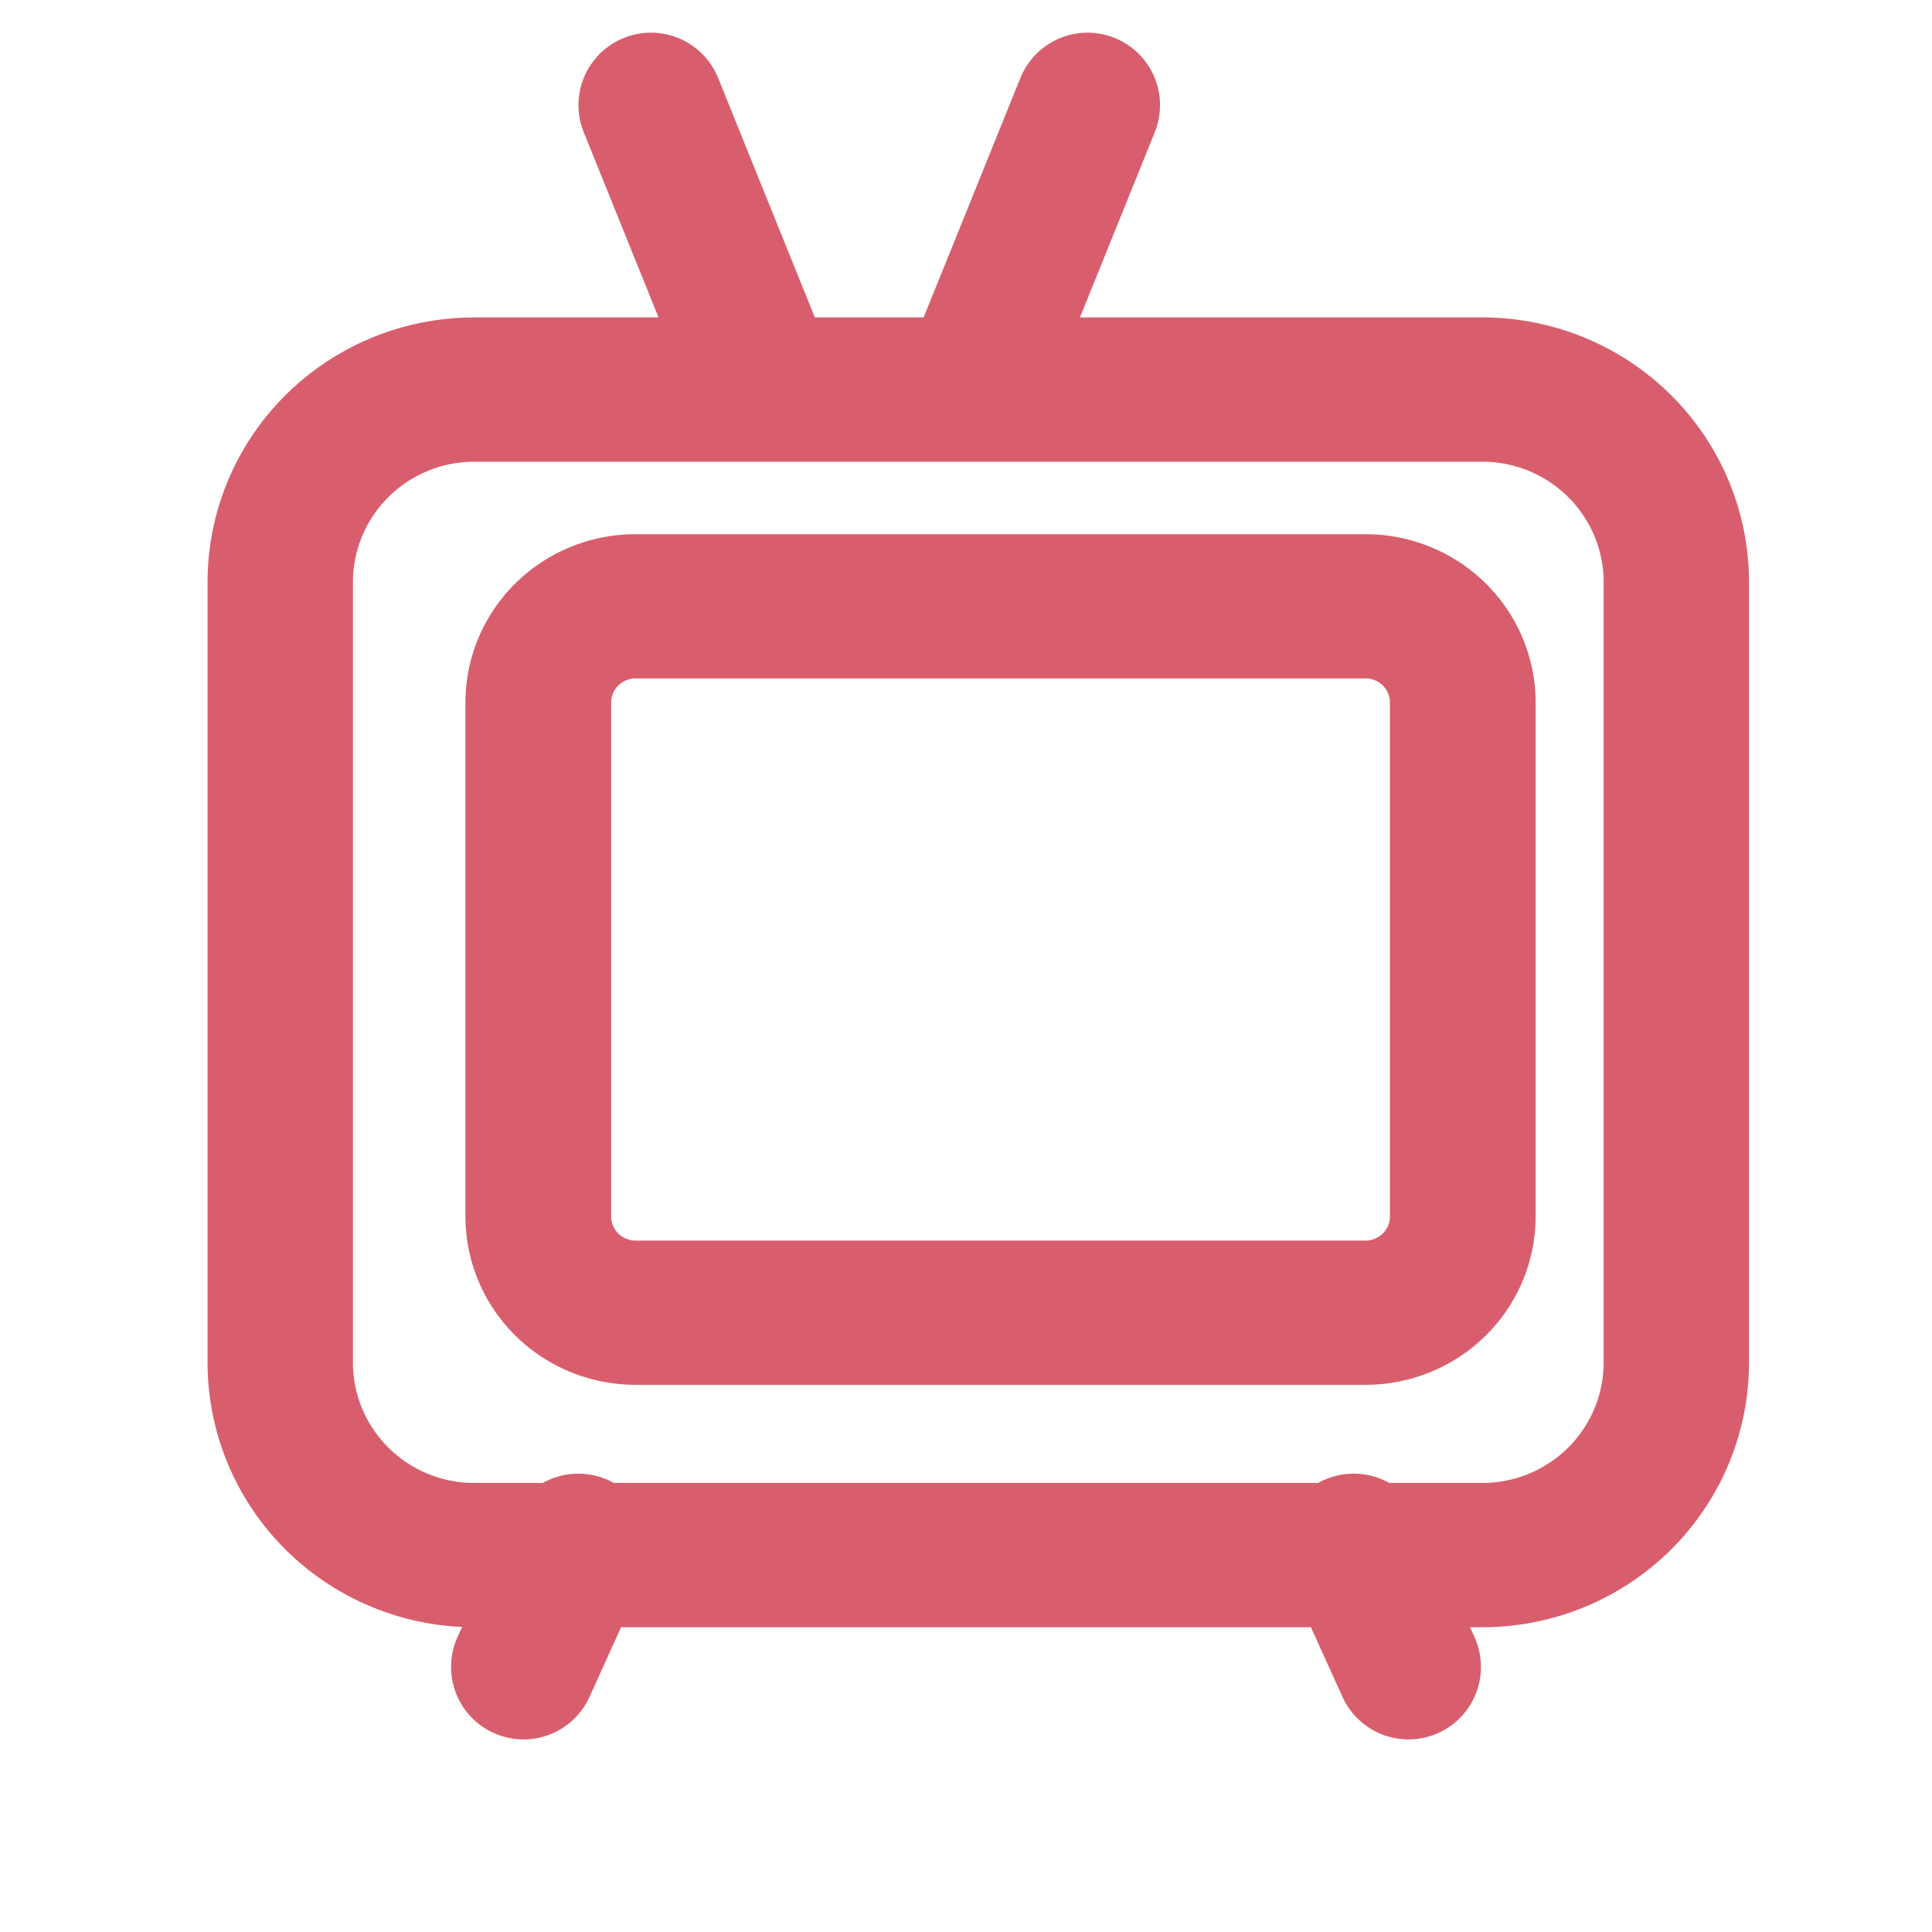 <?xml version="1.0" encoding="UTF-8" standalone="no"?>
<!-- Created with Inkscape (http://www.inkscape.org/) -->

<svg
   width="5.292mm"
   height="5.292mm"
   viewBox="0 0 5.292 5.292"
   version="1.1"
   id="svg1"
   xml:space="preserve"
   xmlns="http://www.w3.org/2000/svg"
   xmlns:svg="http://www.w3.org/2000/svg"><defs
     id="defs1" /><g
     id="g14"
     style="display:inline"
     transform="translate(-220.795,-116.588)"><rect
       style="fill:none;fill-opacity:1;stroke:none;stroke-width:0.397;stroke-linecap:round;stroke-linejoin:round;stroke-dasharray:none;stroke-dashoffset:0;paint-order:stroke fill markers"
       id="rect3"
       width="5.292"
       height="5.292"
       x="220.795"
       y="116.588" /></g><g
     id="layer3"
     style="display:inline"
     transform="translate(-220.795,-116.588)"><g
       id="g35"
       transform="translate(-75.258,12.403)"><path
         id="rect2-1-9-5-6"
         style="fill:none;stroke:#d95e6d;stroke-width:0.823;stroke-linecap:round;stroke-linejoin:round;stroke-dasharray:none"
         d="m 284.515,77.812 h 4.123 a 0.549,0.549 45 0 1 0.549,0.549 l 0,2.933 a 0.549,0.549 135 0 1 -0.549,0.549 h -4.123 a 0.549,0.549 45 0 1 -0.549,-0.549 v -2.933 a 0.549,0.549 135 0 1 0.549,-0.549 z"
         transform="matrix(0.485,0,0,0.48,159.804,68.496)" /><path
         id="rect2-1-9-5-2-0"
         style="fill:none;stroke:#d95e6d;stroke-width:0.499;stroke-linecap:round;stroke-linejoin:round"
         d="m 284.633,77.812 h 3.46 a 0.666,0.666 45 0 1 0.666,0.666 v 2.699 a 0.666,0.666 135 0 1 -0.666,0.666 h -3.46 a 0.666,0.666 45 0 1 -0.666,-0.666 V 78.478 a 0.666,0.666 135 0 1 0.666,-0.666 z"
         transform="matrix(0.798,0,0,0.792,70.215,43.625)" /><g
         id="g25-3"
         transform="translate(11.946,19.835)"><path
           style="fill:none;stroke:#d95e6d;stroke-width:0.397;stroke-linecap:round;stroke-linejoin:round;stroke-dasharray:none;stroke-dashoffset:0;paint-order:stroke fill markers"
           d="m 286.189,85.378 -0.299,-0.74"
           id="path25-8" /><path
           style="fill:none;stroke:#d95e6d;stroke-width:0.397;stroke-linecap:round;stroke-linejoin:round;stroke-dasharray:none;stroke-dashoffset:0;paint-order:stroke fill markers"
           d="m 286.787,85.378 0.299,-0.74"
           id="path25-0-0" /></g><g
         id="g26-1"
         transform="translate(11.658,19.835)"><path
           style="fill:none;stroke:#d95e6d;stroke-width:0.397;stroke-linecap:round;stroke-linejoin:round;stroke-dasharray:none;stroke-dashoffset:0;paint-order:stroke fill markers"
           d="m 285.979,88.585 -0.15,0.331"
           id="path26-2" /><path
           style="fill:none;stroke:#d95e6d;stroke-width:0.397;stroke-linecap:round;stroke-linejoin:round;stroke-dasharray:none;stroke-dashoffset:0;paint-order:stroke fill markers"
           d="m 288.103,88.585 0.15,0.331"
           id="path26-1-5" /></g></g></g></svg>
